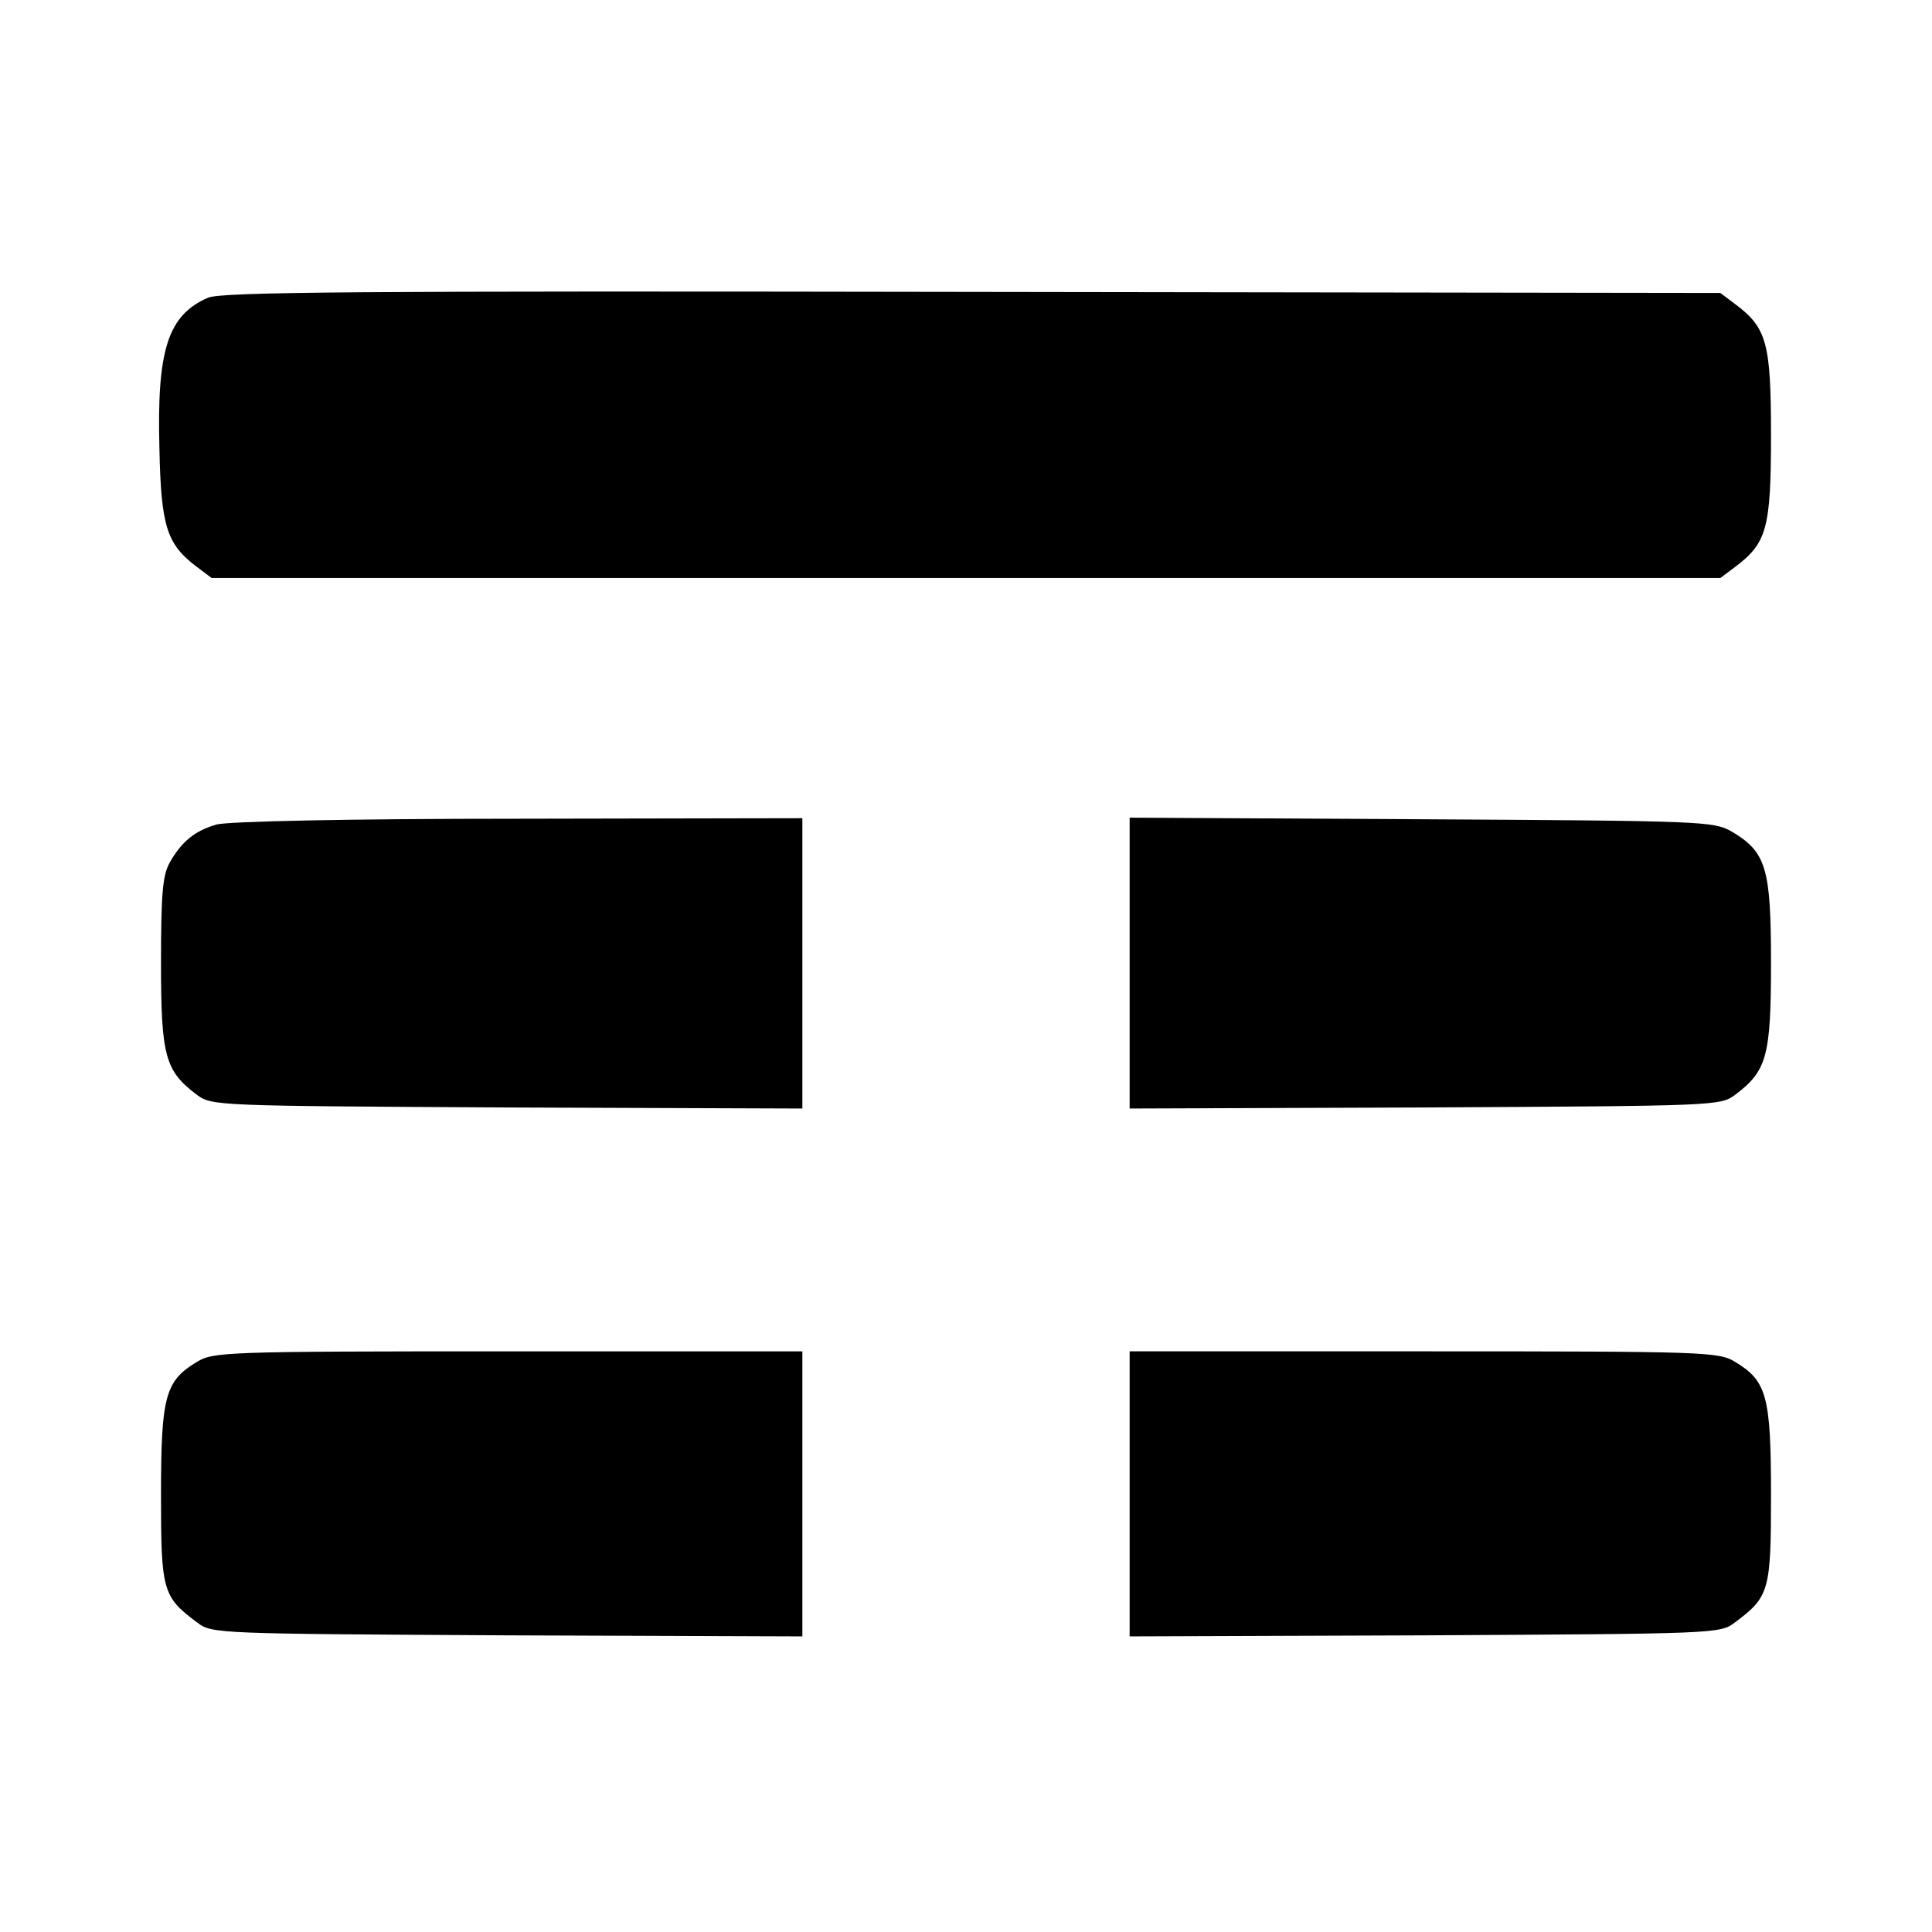 <?xml version="1.0" standalone="no"?>
<!DOCTYPE svg PUBLIC "-//W3C//DTD SVG 20010904//EN"
 "http://www.w3.org/TR/2001/REC-SVG-20010904/DTD/svg10.dtd">
<svg version="1.0" xmlns="http://www.w3.org/2000/svg"
 width="366pt" height="366pt" viewBox="0 0 366 366"
 preserveAspectRatio="xMidYMid meet">
<g transform="translate(0,366) scale(0.1,-0.1)"
fill="#000000" stroke="none">
<path d="M394 3096 c-76 -33 -97 -99 -92 -285 3 -149 14 -182 71 -225 l28 -21
1429 0 1429 0 28 21 c60 45 68 73 68 249 0 176 -8 204 -68 249 l-28 21 -1417
2 c-1171 2 -1422 0 -1448 -11z"/>
<path d="M410 2098 c-41 -12 -66 -32 -89 -73 -13 -24 -16 -60 -16 -190 0 -176
8 -204 68 -249 28 -21 37 -21 588 -24 l559 -2 0 275 0 275 -537 -1 c-324 0
-552 -5 -573 -11z"/>
<path d="M2140 1835 l0 -275 559 2 c551 3 560 3 588 24 60 45 68 73 68 249 0
181 -9 211 -75 250 -34 19 -52 20 -587 23 l-553 3 0 -276z"/>
<path d="M373 1080 c-60 -36 -68 -65 -68 -252 0 -182 3 -193 69 -242 27 -21
40 -21 587 -24 l559 -2 0 270 0 270 -557 0 c-536 0 -559 -1 -590 -20z"/>
<path d="M2140 830 l0 -270 559 2 c547 3 560 3 587 24 66 49 69 60 69 242 0
187 -8 216 -68 252 -31 19 -54 20 -589 20 l-558 0 0 -270z"/>
</g>
</svg>
